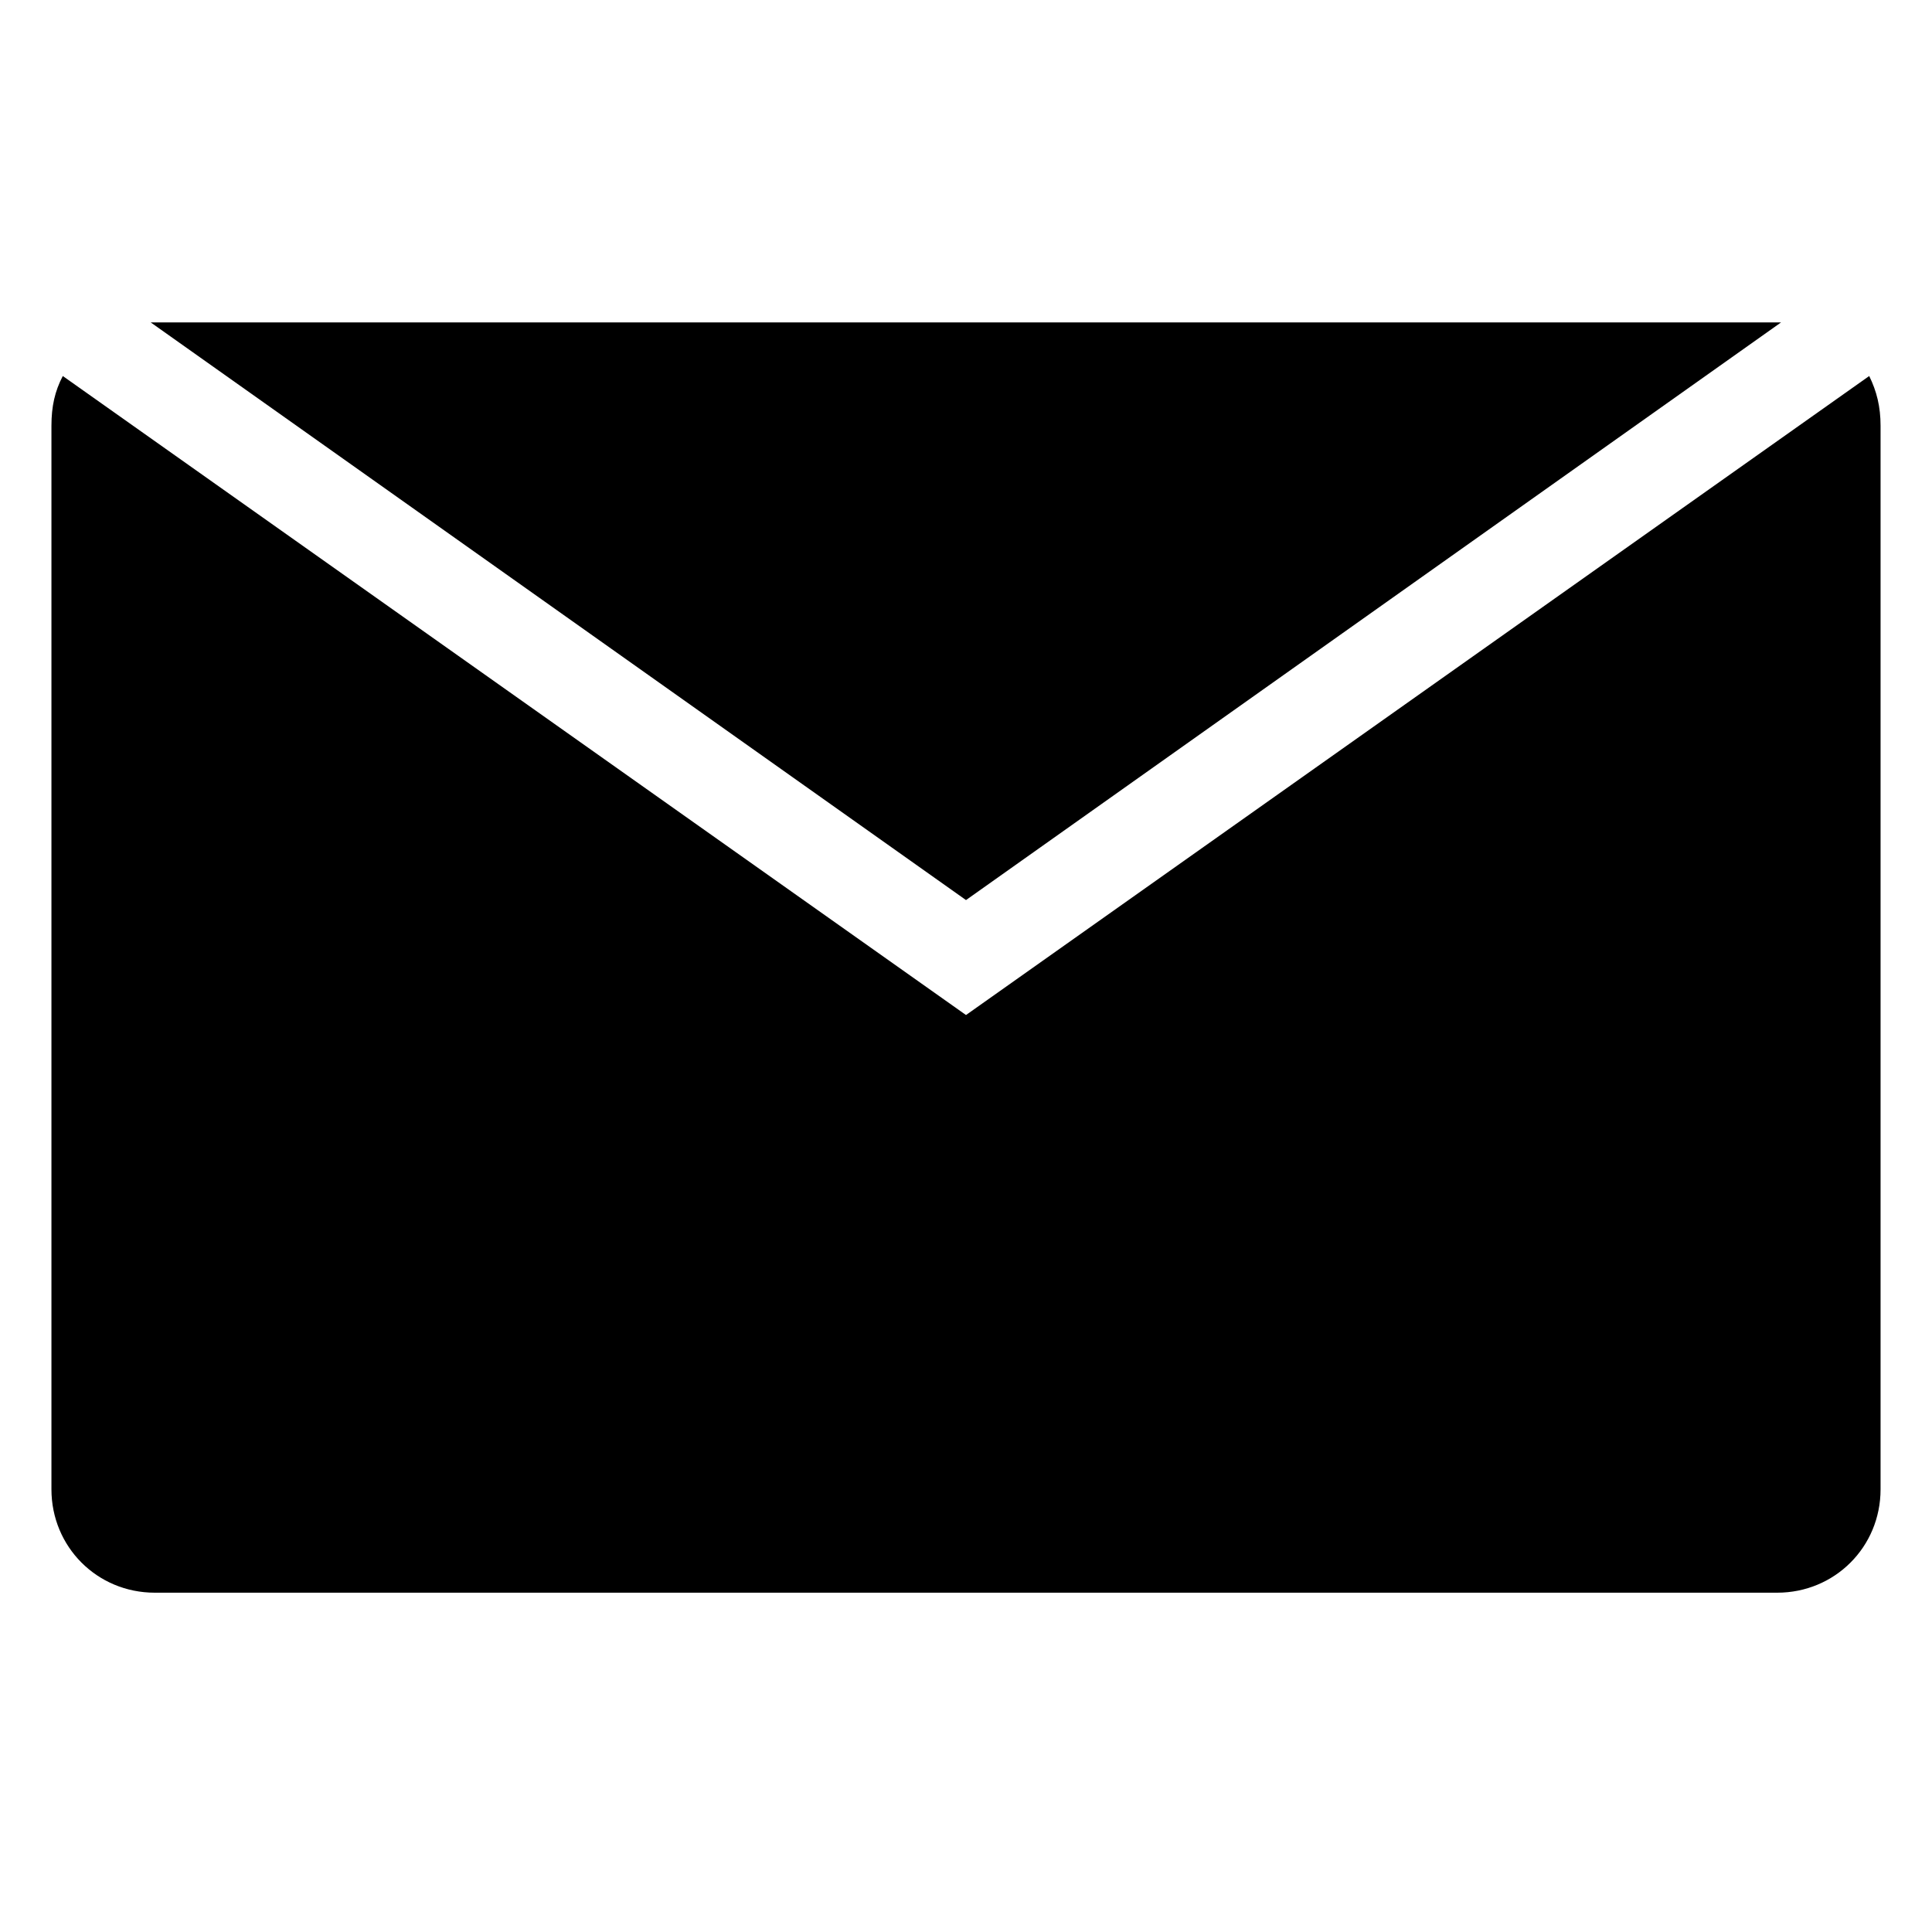<?xml version="1.0" encoding="UTF-8"?>
<!-- Generator: Adobe Illustrator 27.7.0, SVG Export Plug-In . SVG Version: 6.00 Build 0)  -->
<svg xmlns="http://www.w3.org/2000/svg" xmlns:xlink="http://www.w3.org/1999/xlink" version="1.1" id="Layer_1" x="0px" y="0px" viewBox="0 0 800 800" style="enable-background:new 0 0 800 800;" xml:space="preserve">
<g>
	<path d="M737.5,133.5C737.5,133.5,735.9,133.5,737.5,133.5H64h-1.6L400,372.7L737.5,133.5z"></path>
	<path d="M400,420.3l-374-264.6c-3.3,6.3-4.7,12.6-4.7,20.6v440.4c0,23.8,18.9,42.8,42.8,42.8h671.8c23.8,0,42.8-18.9,42.8-42.8   V176.3c0-7.9-1.6-14.3-4.7-20.6L400,420.3z"></path>
</g>
</svg>
